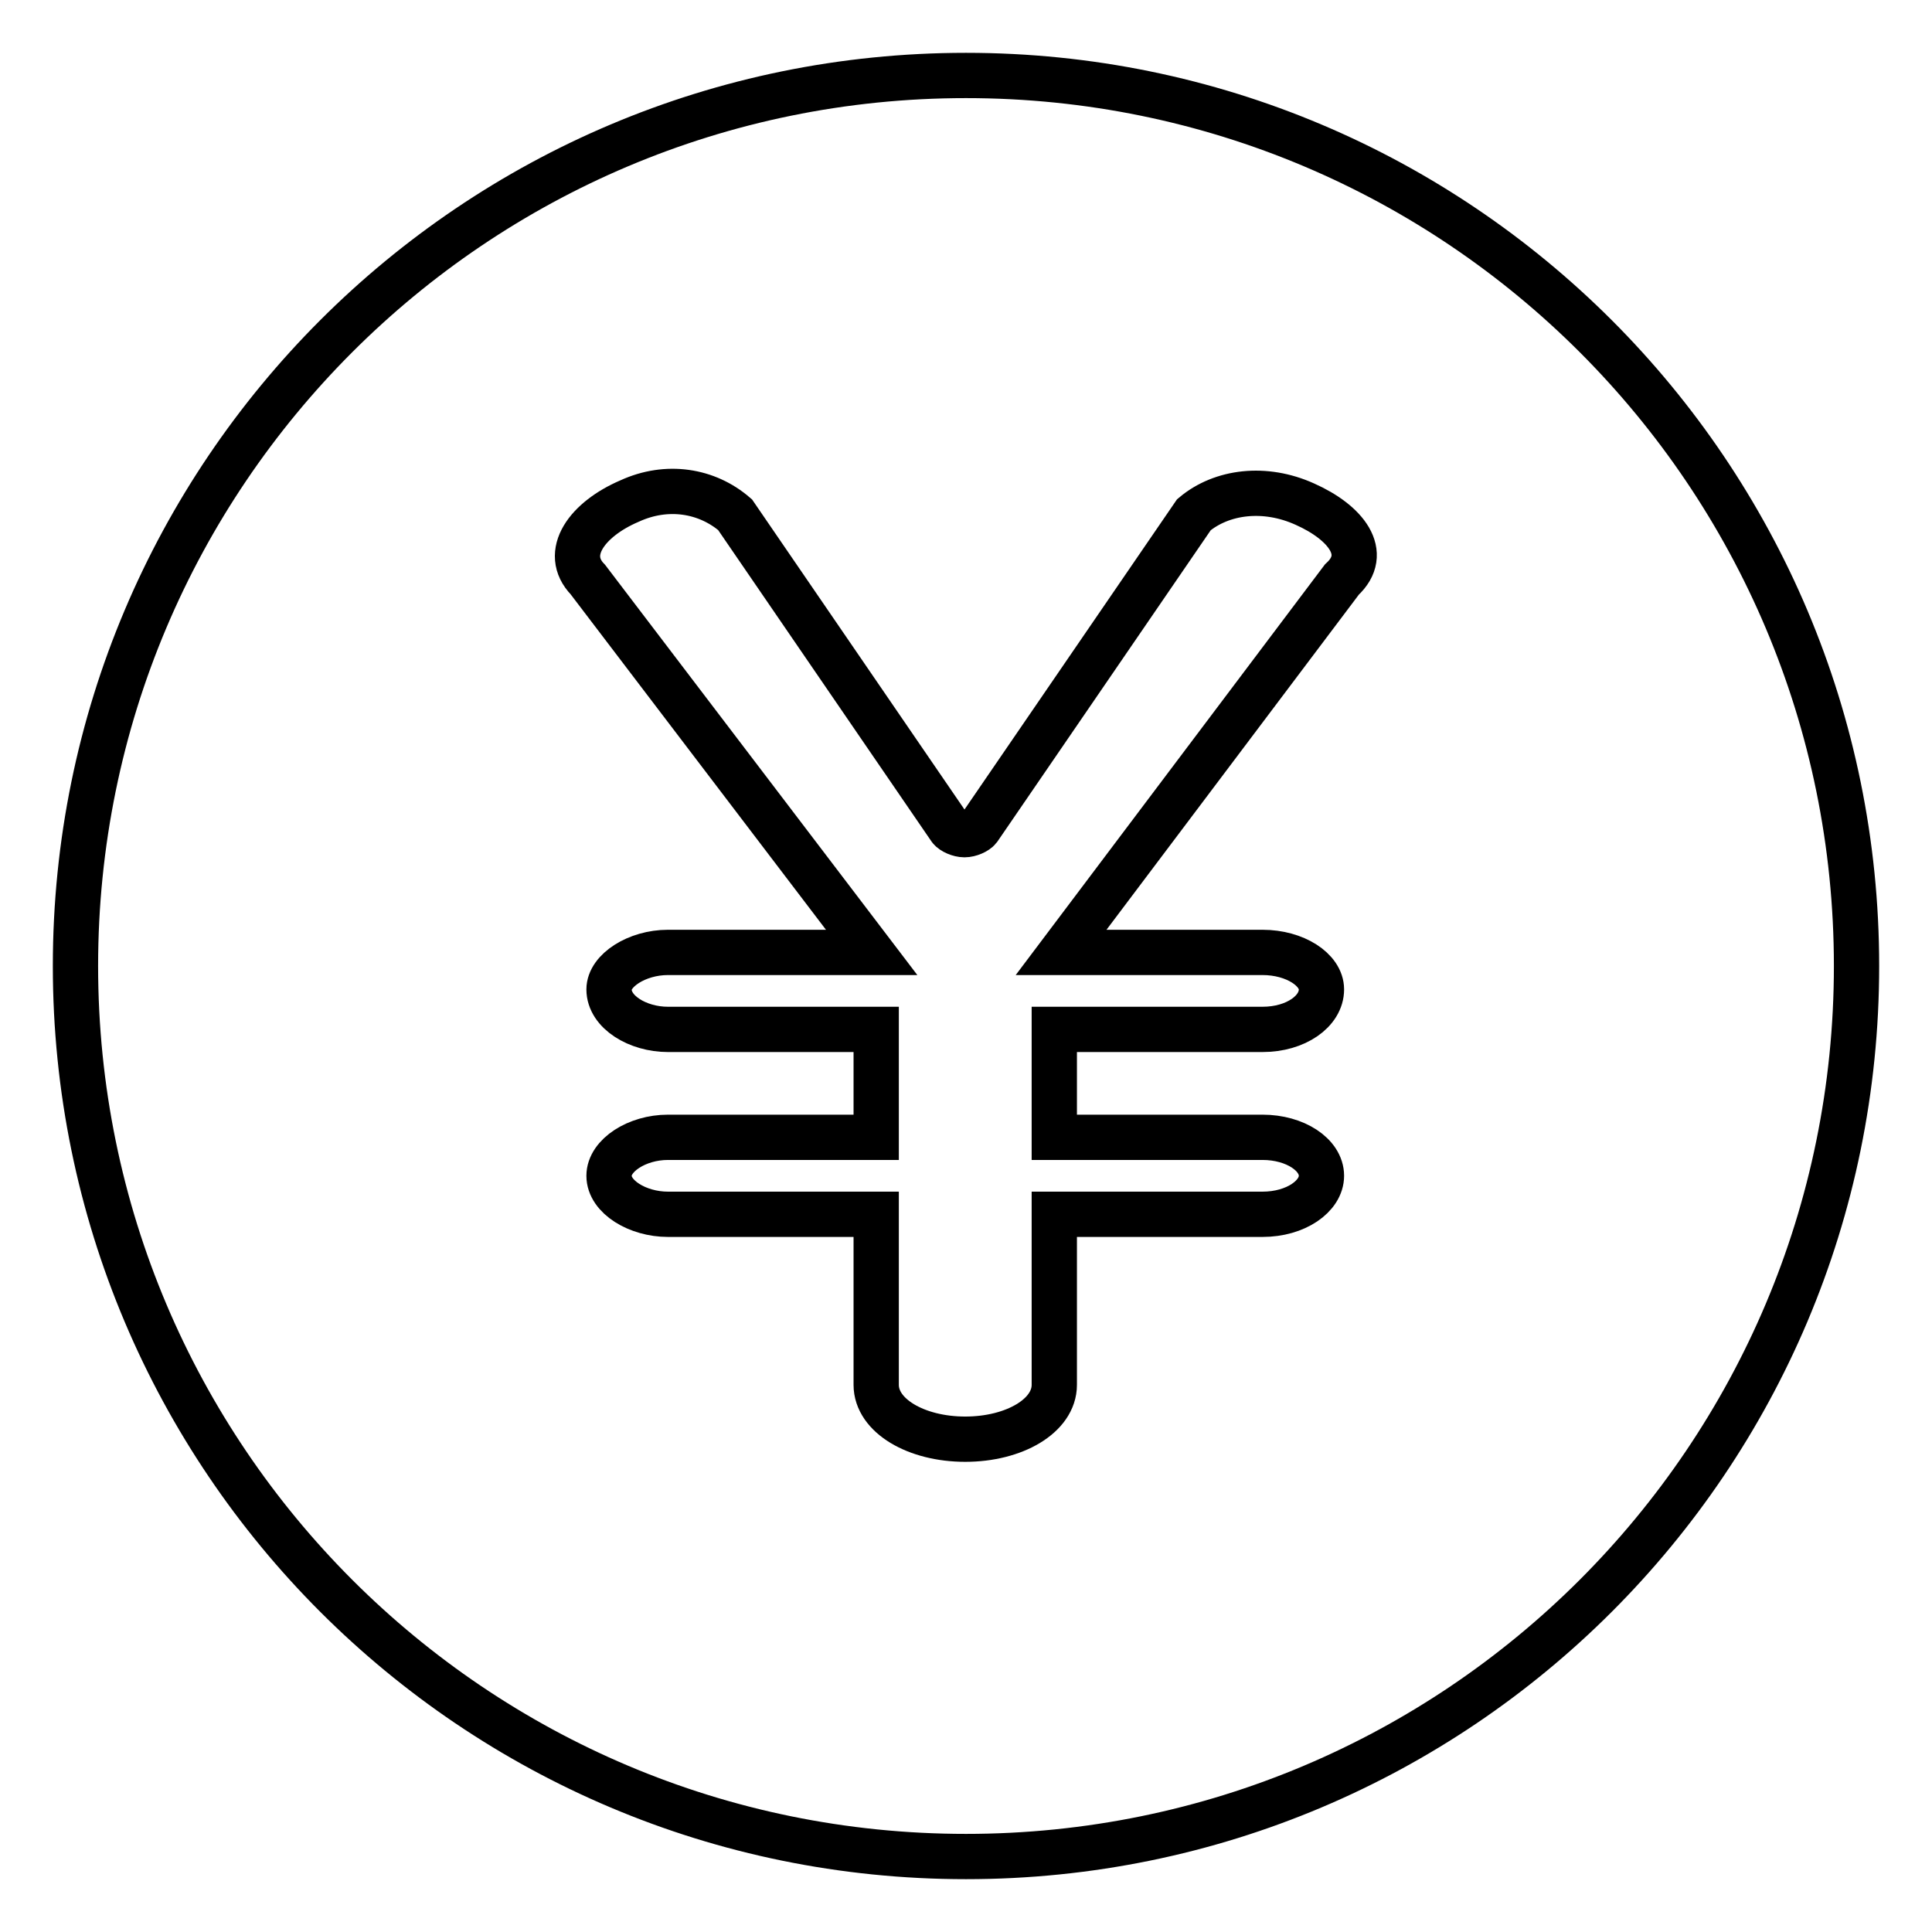<?xml version="1.0" encoding="utf-8"?>
<!-- Svg Vector Icons : http://www.onlinewebfonts.com/icon -->
<!DOCTYPE svg PUBLIC "-//W3C//DTD SVG 1.1//EN" "http://www.w3.org/Graphics/SVG/1.1/DTD/svg11.dtd">
<svg version="1.1" xmlns="http://www.w3.org/2000/svg" xmlns:xlink="http://www.w3.org/1999/xlink" x="0px" y="0px" viewBox="0 0 256 256" enable-background="new 0 0 256 256" xml:space="preserve">
<g> <path stroke-width="6" fill-opacity="0" stroke="#000000"  d="M128,10C62.8,10,10,62.8,10,128c0,65.2,52.8,118,118,118c65.2,0,118-52.8,118-118C246,62.8,193.2,10,128,10 z M177.8,76.8l-37.2,49.4h26.7c4.3,0,7.8,2.3,7.8,4.9c0,2.9-3.4,5.3-7.8,5.3h-27.6v14.3h27.6c4.3,0,7.8,2.3,7.8,5.1 c0,2.7-3.4,5.1-7.8,5.1h-27.6v22.6c0,4.1-5.3,7.2-11.8,7.2c-6.5,0-11.8-3.1-11.8-7.2v-22.6H88.5c-4,0-7.8-2.3-7.8-5.1 c0-2.7,3.7-5.1,7.8-5.1h27.6v-14.3H88.5c-4,0-7.8-2.3-7.8-5.3c0-2.5,3.7-4.9,7.8-4.9h27L77.9,76.8c-3.4-3.5-0.1-8,5.5-10.4 c5-2.3,10.3-1.4,14,1.8l28.5,41.6c0.3,0.4,1.2,0.8,1.9,0.8s1.6-0.4,1.9-0.8l28.5-41.6c3.7-3.1,9.4-3.8,14.7-1.4 C178.3,69.2,181.6,73.3,177.8,76.8z"/></g>
</svg>